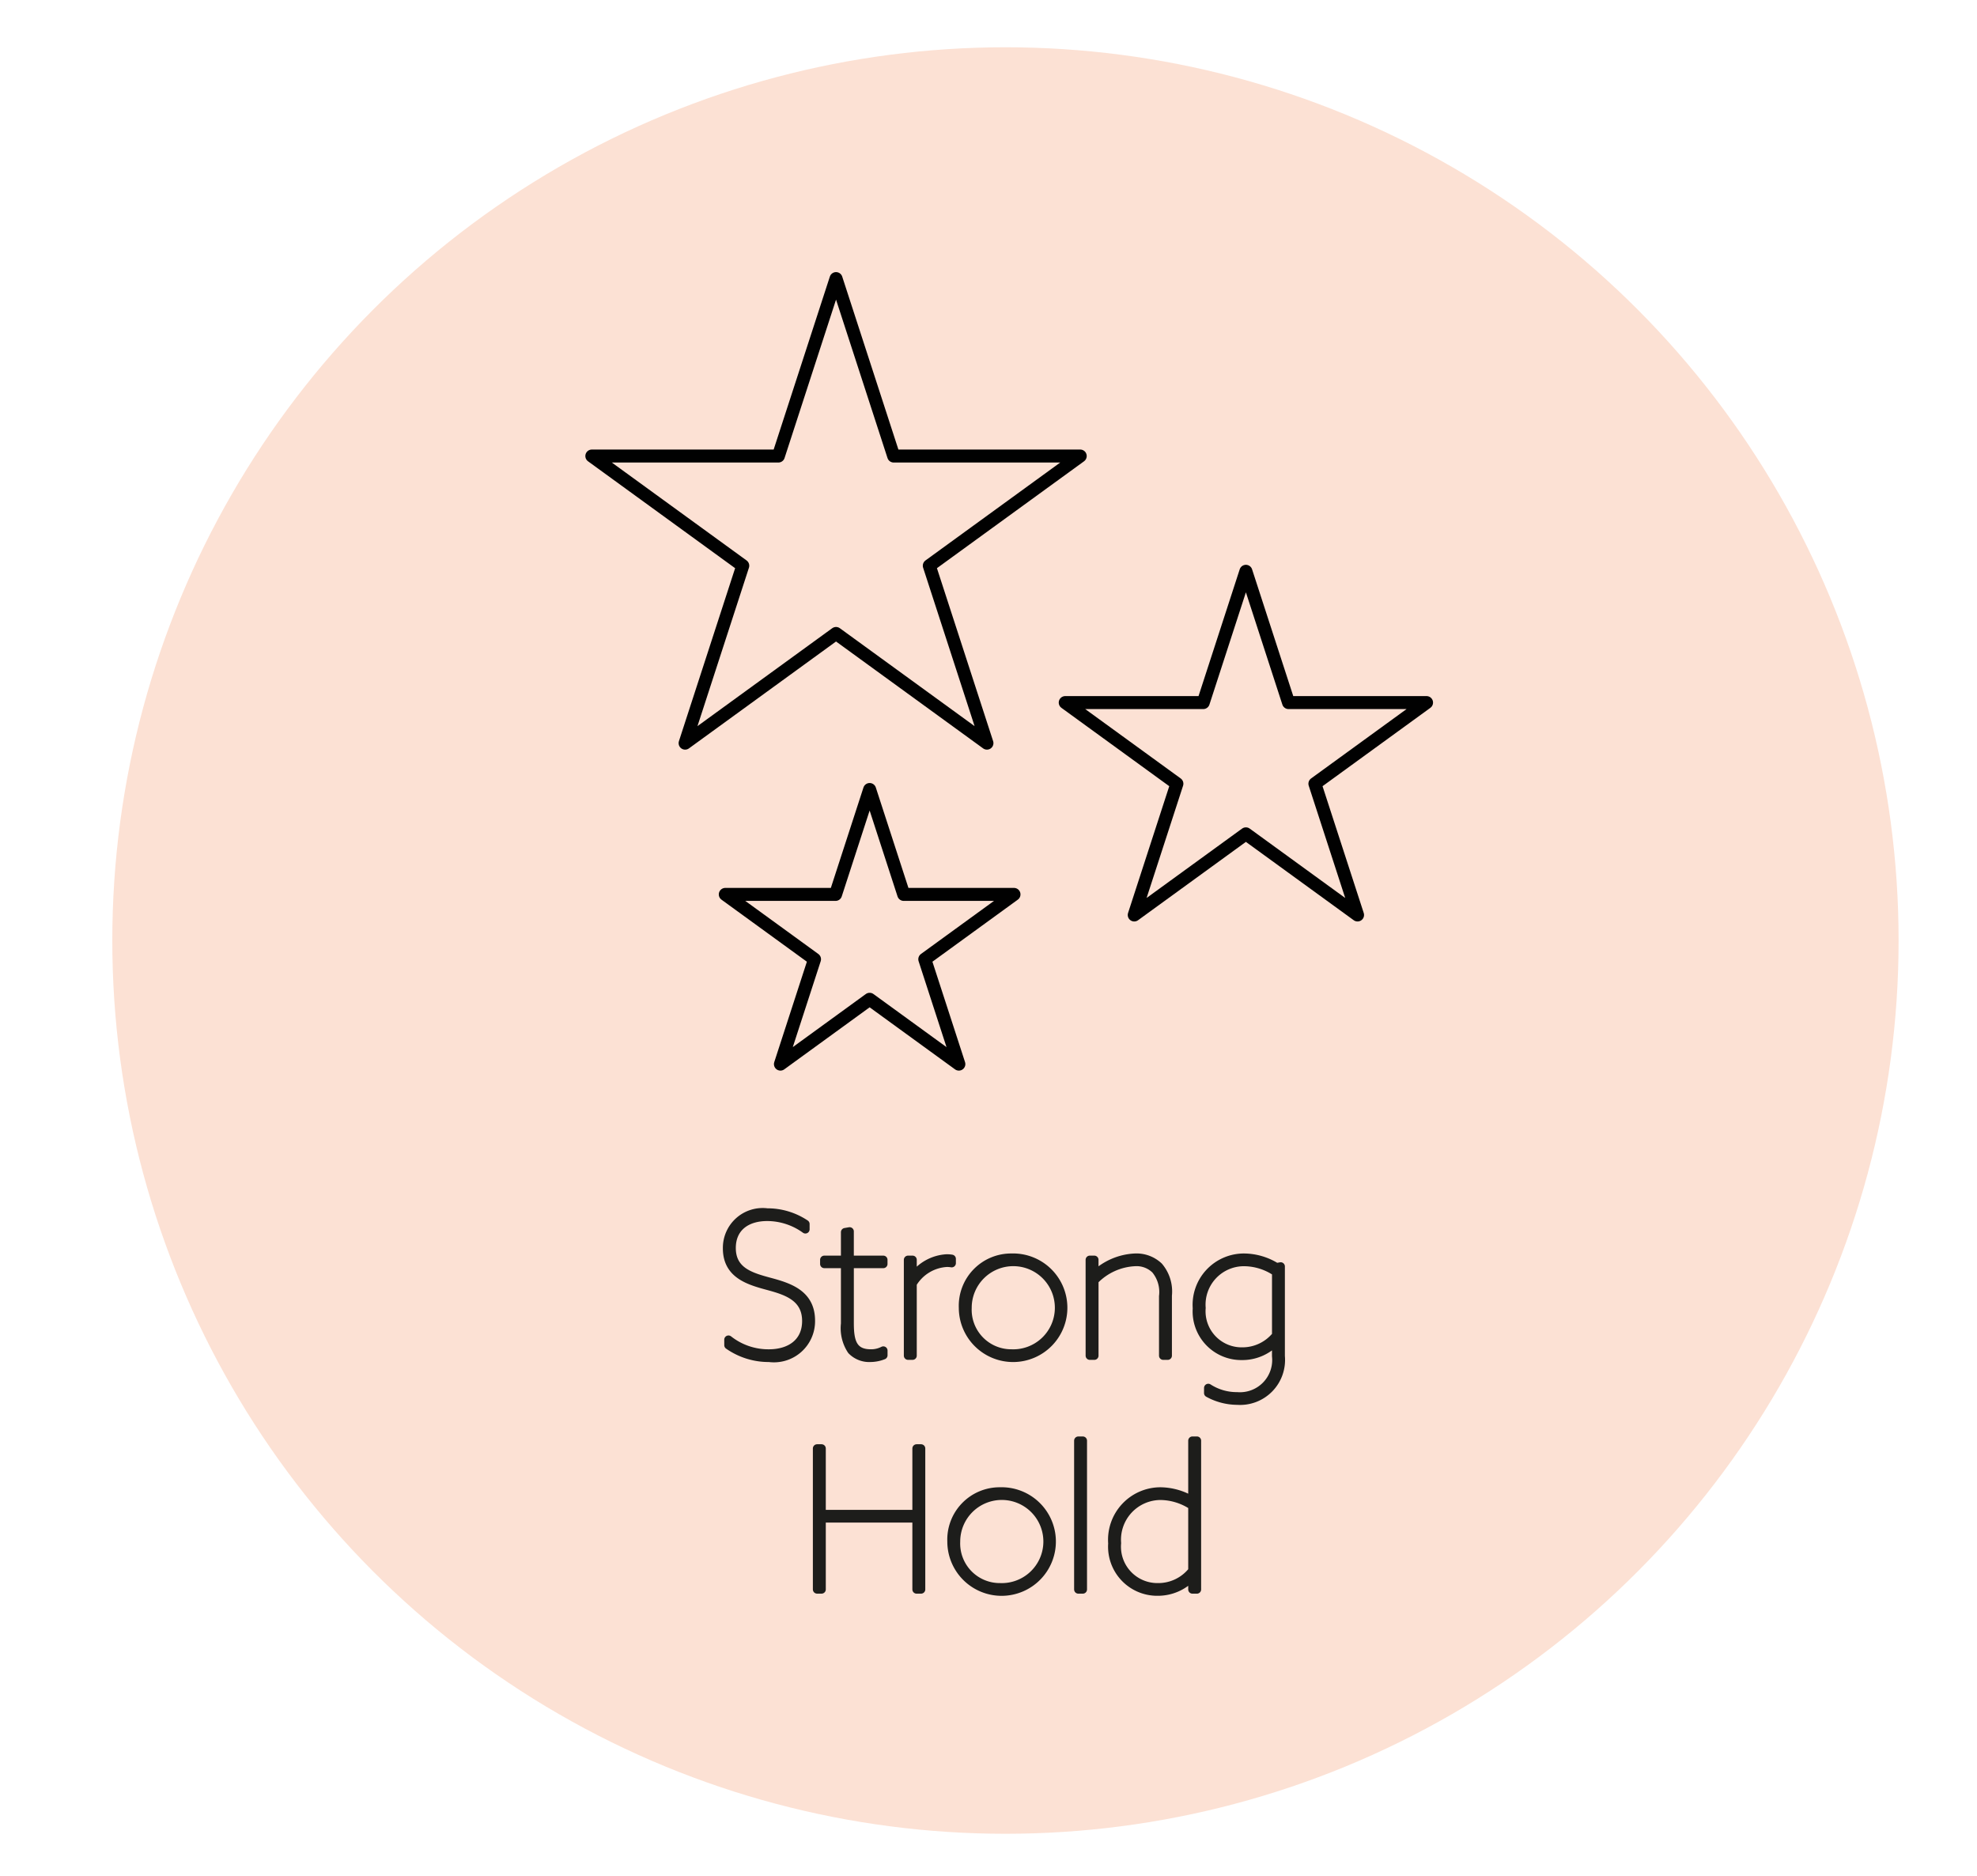 <svg xmlns="http://www.w3.org/2000/svg" viewBox="0 0 121.786 115.554"><defs><style>.a{fill:#fce1d4;}.b,.c{fill:none;stroke-linecap:round;stroke-linejoin:round;}.b{stroke:#1d1d1b;stroke-width:0.52px;}.c{stroke:#010101;stroke-width:0.8px;}</style></defs><title>18</title><circle class="a" cx="61.937" cy="57.931" r="55.019"/><path class="b" d="M44.875,82.517a3.969,3.969,0,0,0,2.482.852c1.331,0,2.314-.684,2.314-2.003,0-1.475-1.235-1.859-2.339-2.159-1.199-.324-2.542-.708-2.542-2.315A2.192,2.192,0,0,1,47.262,74.685a4.203,4.203,0,0,1,2.351.708v.324a4.023,4.023,0,0,0-2.351-.768c-1.308,0-2.195.684-2.195,1.919,0,1.439,1.199,1.775,2.291,2.075,1.211.324,2.591.732,2.591,2.399a2.273,2.273,0,0,1-2.567,2.291,4.316,4.316,0,0,1-2.506-.779Z"/><path class="b" d="M52.062,81.533V77.851H50.779v-.252h1.283V75.896l.275-.048v1.751h2.075v.252H52.338v3.646c0,1.104.18,1.871,1.308,1.871a1.644,1.644,0,0,0,.768-.18V83.476a2.198,2.198,0,0,1-.779.156A1.513,1.513,0,0,1,52.458,83.176,2.464,2.464,0,0,1,52.062,81.533Z"/><path class="b" d="M55.938,77.599h.276v1.067l.023.012a2.73,2.73,0,0,1,2.087-1.164,1.8,1.8,0,0,1,.3.024v.264a1.749,1.749,0,0,0-.3-.024,2.626,2.626,0,0,0-2.11,1.283v4.438h-.276Z"/><path class="b" d="M62.31,77.467a3.084,3.084,0,1,1-2.986,3.083A2.965,2.965,0,0,1,62.31,77.467Zm0,5.901a2.821,2.821,0,1,0-2.711-2.818A2.697,2.697,0,0,0,62.31,83.368Z"/><path class="b" d="M67.135,77.599h.275v.936l.012.012A3.845,3.845,0,0,1,69.917,77.467a2.003,2.003,0,0,1,1.463.54,2.373,2.373,0,0,1,.552,1.787v3.706h-.275v-3.658a2.16,2.16,0,0,0-.48-1.643,1.663,1.663,0,0,0-1.271-.468,3.707,3.707,0,0,0-2.495,1.14v4.629h-.275Z"/><path class="b" d="M74.431,85.491a3.237,3.237,0,0,0,1.774.516,2.246,2.246,0,0,0,2.411-2.483v-.912h-.013a2.841,2.841,0,0,1-2.11.9,2.737,2.737,0,0,1-2.759-2.927,2.903,2.903,0,0,1,2.902-3.118,3.796,3.796,0,0,1,1.991.588l.264-.048v5.529a2.51,2.51,0,0,1-2.675,2.734,3.733,3.733,0,0,1-1.786-.468ZM76.517,83.248a2.673,2.673,0,0,0,2.1-.995V78.355a3.559,3.559,0,0,0-1.979-.624,2.626,2.626,0,0,0-2.626,2.831A2.481,2.481,0,0,0,76.517,83.248Z"/><path class="b" d="M50.334,89.217h.276v4.042h5.853v-4.042h.276v8.683h-.276V93.522H50.61v4.377H50.334Z"/><path class="b" d="M61.602,91.867a3.084,3.084,0,1,1-2.986,3.083A2.965,2.965,0,0,1,61.602,91.867Zm0,5.901a2.821,2.821,0,1,0-2.711-2.818A2.697,2.697,0,0,0,61.602,97.768Z"/><path class="b" d="M66.427,88.737h.275v9.163h-.275Z"/><path class="b" d="M71.489,91.867a3.878,3.878,0,0,1,1.955.563l.012-.012V88.737h.275v9.163H73.456v-.792h-.012a2.893,2.893,0,0,1-2.147.923,2.764,2.764,0,0,1-2.771-2.962A2.973,2.973,0,0,1,71.489,91.867Zm-.168,5.901A2.674,2.674,0,0,0,73.456,96.748V92.743a3.634,3.634,0,0,0-1.955-.612,2.705,2.705,0,0,0-2.698,2.915A2.501,2.501,0,0,0,71.321,97.768Z"/><polygon class="c" points="51.501 17.16 55.052 28.089 66.543 28.089 57.246 34.844 60.797 45.773 51.501 39.018 42.204 45.773 45.755 34.844 36.458 28.089 47.949 28.089 51.501 17.16"/><polygon class="c" points="76.749 35.189 79.376 43.275 87.877 43.275 81 48.272 83.627 56.357 76.749 51.36 69.871 56.357 72.498 48.272 65.62 43.275 74.122 43.275 76.749 35.189"/><polygon class="c" points="53.571 48.629 55.67 55.09 62.463 55.09 56.968 59.083 59.067 65.543 53.571 61.55 48.076 65.543 50.175 59.083 44.679 55.09 51.472 55.09 53.571 48.629"/></svg>